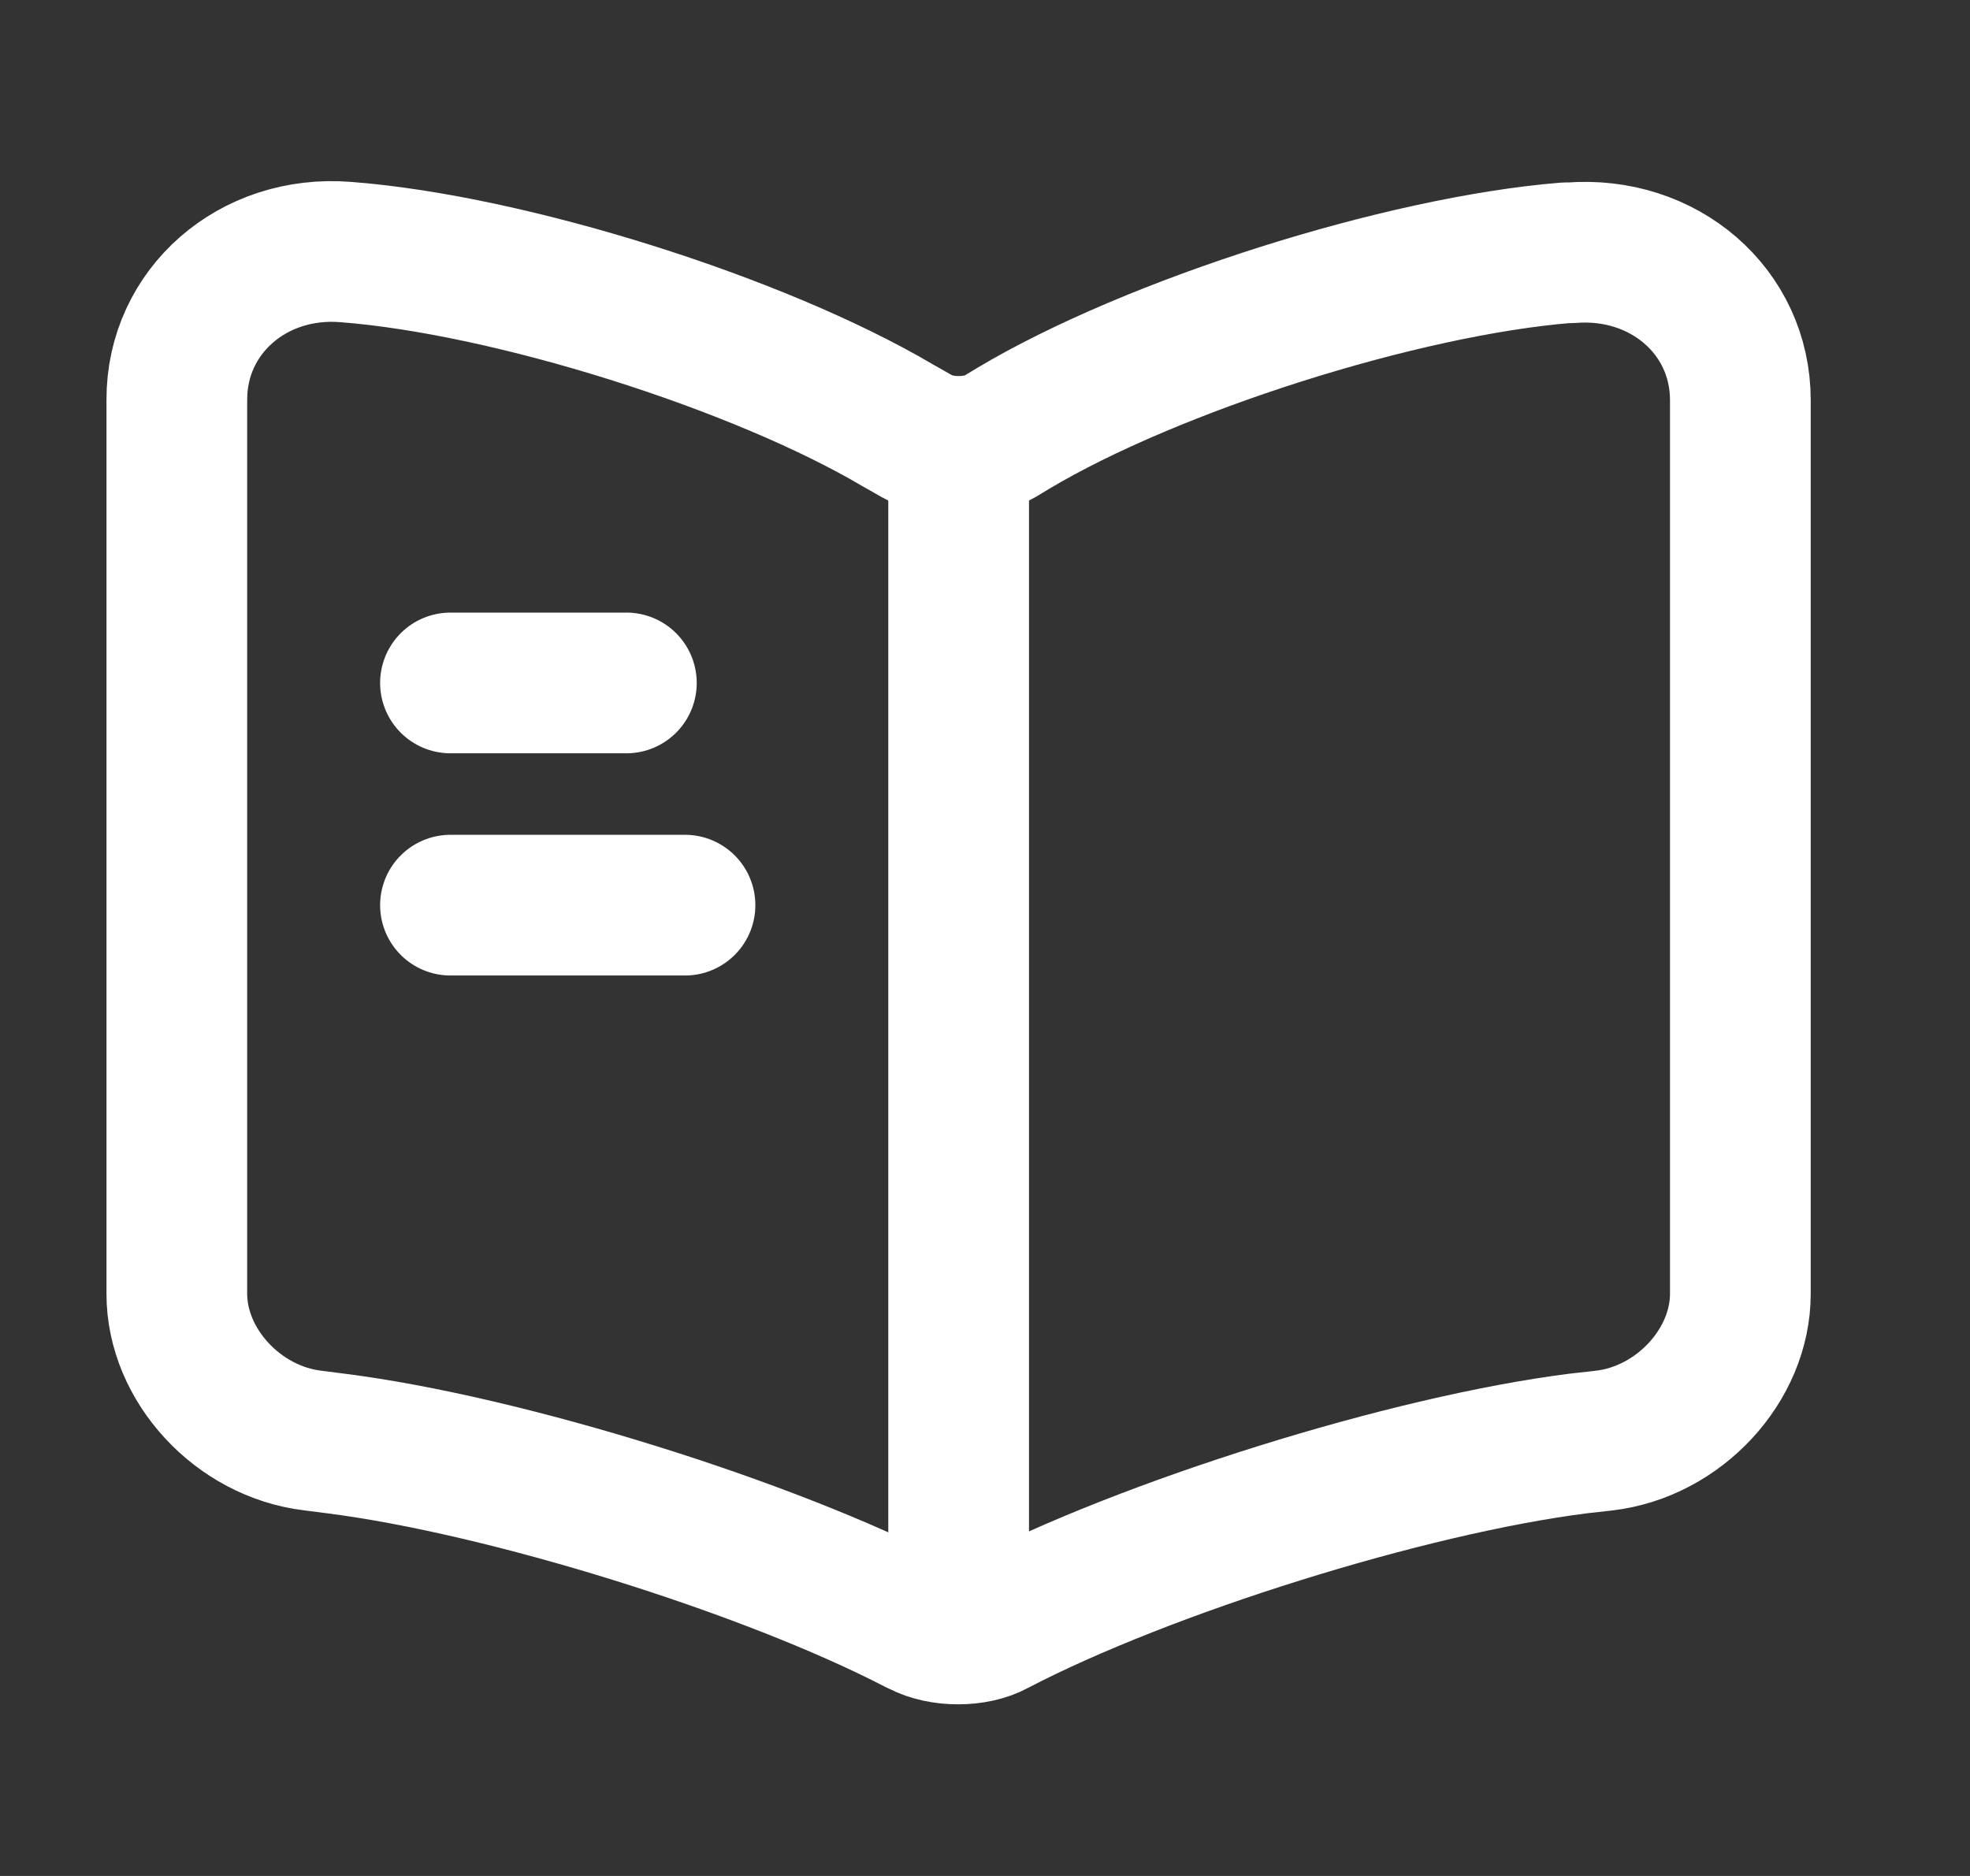 <?xml version="1.0" encoding="UTF-8"?> <svg xmlns="http://www.w3.org/2000/svg" width="21" height="20" viewBox="0 0 21 20" fill="none"><rect x="0" y="0" width="21" height="20" fill="#333333" stroke="none"/><path d="M18.552 13.795V4.266C18.552 3.318 17.735 2.616 16.744 2.695H16.694C14.944 2.837 12.285 3.681 10.802 4.566L10.66 4.652C10.419 4.795 10.019 4.795 9.777 4.652L9.569 4.534C8.085 3.658 5.435 2.821 3.685 2.687C2.694 2.608 1.885 3.318 1.885 4.258V13.795C1.885 14.552 2.535 15.263 3.335 15.358L3.577 15.389C5.385 15.618 8.177 16.487 9.777 17.316L9.81 17.331C10.035 17.45 10.394 17.45 10.61 17.331C12.21 16.495 15.01 15.618 16.827 15.389L17.102 15.358C17.902 15.263 18.552 14.552 18.552 13.795Z" stroke="white" stroke-width="1.5" stroke-linecap="round" stroke-linejoin="round"></path><path d="M10.219 4.913V16.755" stroke="white" stroke-width="1.5" stroke-linecap="round" stroke-linejoin="round"></path><path d="M6.677 7.281H4.802" stroke="white" stroke-width="1.5" stroke-linecap="round" stroke-linejoin="round"></path><path d="M7.302 9.65H4.802" stroke="white" stroke-width="1.5" stroke-linecap="round" stroke-linejoin="round"></path></svg> 